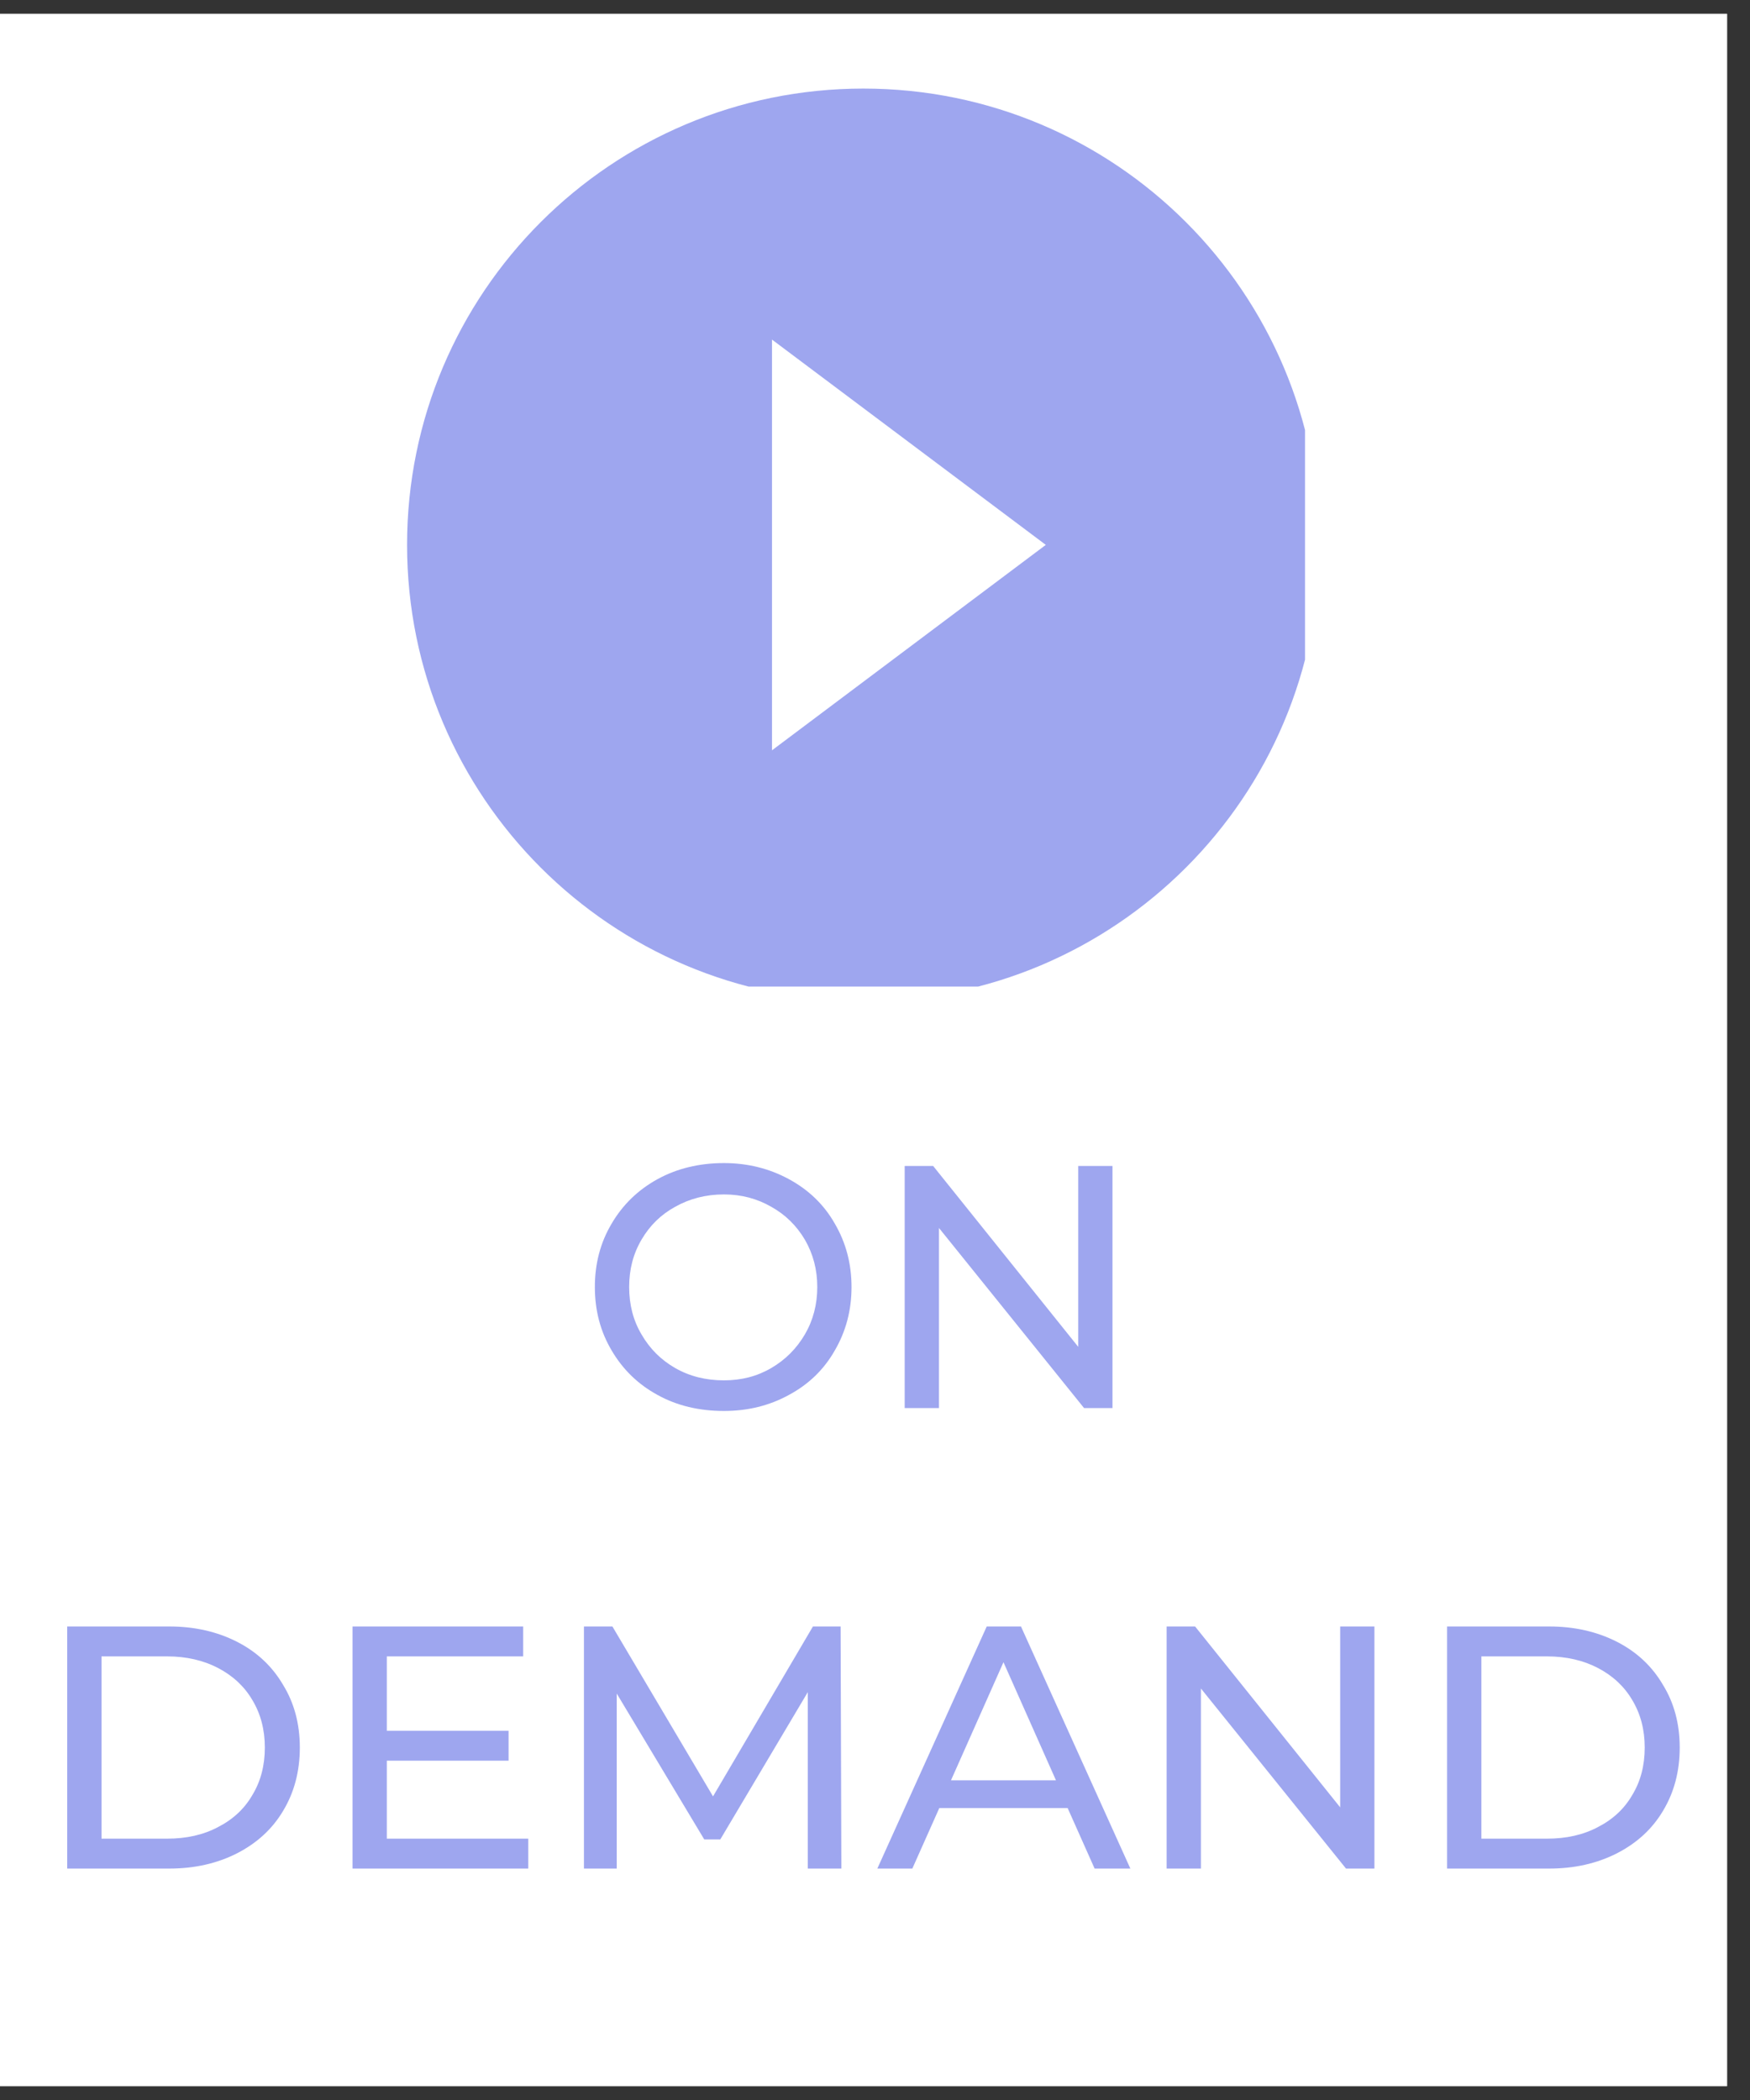 <svg xmlns="http://www.w3.org/2000/svg" xmlns:xlink="http://www.w3.org/1999/xlink" width="50" zoomAndPan="magnify" viewBox="0 0 37.5 45" height="60" preserveAspectRatio="xMidYMid meet" version="1.0"><rect x="0" y="0" width="37.5" height="45" fill="#333333" stroke="none"/><defs><g/><clipPath id="31b088ddb5"><path d="M 0 0.297 L 37.008 0.297 L 37.008 44.703 L 0 44.703 Z M 0 0.297 " clip-rule="nonzero"/></clipPath><clipPath id="bcb2f9ed14"><path d="M 8.723 1.898 L 27.965 1.898 L 27.965 21.141 L 8.723 21.141 Z M 8.723 1.898 " clip-rule="nonzero"/></clipPath></defs><g clip-path="url(#31b088ddb5)"><path fill="#ffffff" d="M 0 0.297 L 37.008 0.297 L 37.008 44.703 L 0 44.703 Z M 0 0.297 " fill-opacity="1" fill-rule="nonzero"/><path fill="#ffffff" d="M 0 0.297 L 37.008 0.297 L 37.008 44.703 L 0 44.703 Z M 0 0.297 " fill-opacity="1" fill-rule="nonzero"/></g><g clip-path="url(#bcb2f9ed14)"><path fill="#9ea6ef" d="M 18.5 1.898 C 13.098 1.898 8.723 6.273 8.723 11.676 C 8.723 17.078 13.098 21.453 18.5 21.453 C 23.902 21.453 28.277 17.078 28.277 11.676 C 28.277 6.273 23.902 1.898 18.5 1.898 Z M 16.543 16.078 L 16.543 7.277 L 22.41 11.676 Z M 16.543 16.078 " fill-opacity="1" fill-rule="nonzero"/></g><g fill="#9ea6ef" fill-opacity="1"><g transform="translate(12.388, 30.173)"><g><path d="M 3.125 0.062 C 2.594 0.062 2.117 -0.051 1.703 -0.281 C 1.285 -0.508 0.957 -0.828 0.719 -1.234 C 0.477 -1.641 0.359 -2.094 0.359 -2.594 C 0.359 -3.094 0.477 -3.547 0.719 -3.953 C 0.957 -4.359 1.285 -4.676 1.703 -4.906 C 2.117 -5.133 2.594 -5.25 3.125 -5.25 C 3.633 -5.25 4.098 -5.133 4.516 -4.906 C 4.941 -4.676 5.27 -4.359 5.5 -3.953 C 5.738 -3.547 5.859 -3.094 5.859 -2.594 C 5.859 -2.094 5.738 -1.641 5.5 -1.234 C 5.27 -0.828 4.941 -0.508 4.516 -0.281 C 4.098 -0.051 3.633 0.062 3.125 0.062 Z M 3.125 -0.594 C 3.5 -0.594 3.836 -0.68 4.141 -0.859 C 4.441 -1.035 4.68 -1.273 4.859 -1.578 C 5.035 -1.879 5.125 -2.219 5.125 -2.594 C 5.125 -2.969 5.035 -3.305 4.859 -3.609 C 4.68 -3.91 4.441 -4.145 4.141 -4.312 C 3.836 -4.488 3.5 -4.578 3.125 -4.578 C 2.738 -4.578 2.391 -4.488 2.078 -4.312 C 1.773 -4.145 1.535 -3.91 1.359 -3.609 C 1.18 -3.305 1.094 -2.969 1.094 -2.594 C 1.094 -2.219 1.18 -1.879 1.359 -1.578 C 1.535 -1.273 1.773 -1.035 2.078 -0.859 C 2.391 -0.68 2.738 -0.594 3.125 -0.594 Z M 3.125 -0.594 "/></g></g></g><g fill="#9ea6ef" fill-opacity="1"><g transform="translate(18.605, 30.173)"><g><path d="M 5.234 -5.188 L 5.234 0 L 4.625 0 L 1.516 -3.859 L 1.516 0 L 0.781 0 L 0.781 -5.188 L 1.391 -5.188 L 4.5 -1.312 L 4.5 -5.188 Z M 5.234 -5.188 "/></g></g></g><g fill="#9ea6ef" fill-opacity="1"><g transform="translate(0.659, 40.041)"><g><path d="M 0.781 -5.188 L 2.969 -5.188 C 3.508 -5.188 3.992 -5.078 4.422 -4.859 C 4.848 -4.641 5.176 -4.332 5.406 -3.938 C 5.645 -3.551 5.766 -3.102 5.766 -2.594 C 5.766 -2.082 5.645 -1.629 5.406 -1.234 C 5.176 -0.848 4.848 -0.547 4.422 -0.328 C 3.992 -0.109 3.508 0 2.969 0 L 0.781 0 Z M 2.922 -0.641 C 3.336 -0.641 3.703 -0.723 4.016 -0.891 C 4.336 -1.055 4.582 -1.285 4.75 -1.578 C 4.926 -1.867 5.016 -2.207 5.016 -2.594 C 5.016 -2.977 4.926 -3.316 4.75 -3.609 C 4.582 -3.898 4.336 -4.129 4.016 -4.297 C 3.703 -4.461 3.336 -4.547 2.922 -4.547 L 1.516 -4.547 L 1.516 -0.641 Z M 2.922 -0.641 "/></g></g></g><g fill="#9ea6ef" fill-opacity="1"><g transform="translate(6.773, 40.041)"><g><path d="M 4.547 -0.641 L 4.547 0 L 0.781 0 L 0.781 -5.188 L 4.438 -5.188 L 4.438 -4.547 L 1.516 -4.547 L 1.516 -2.953 L 4.125 -2.953 L 4.125 -2.312 L 1.516 -2.312 L 1.516 -0.641 Z M 4.547 -0.641 "/></g></g></g><g fill="#9ea6ef" fill-opacity="1"><g transform="translate(11.732, 40.041)"><g><path d="M 5.578 0 L 5.578 -3.781 L 3.703 -0.625 L 3.359 -0.625 L 1.484 -3.75 L 1.484 0 L 0.781 0 L 0.781 -5.188 L 1.391 -5.188 L 3.547 -1.547 L 5.688 -5.188 L 6.281 -5.188 L 6.297 0 Z M 5.578 0 "/></g></g></g><g fill="#9ea6ef" fill-opacity="1"><g transform="translate(18.8, 40.041)"><g><path d="M 4.078 -1.297 L 1.328 -1.297 L 0.75 0 L 0 0 L 2.344 -5.188 L 3.078 -5.188 L 5.422 0 L 4.656 0 Z M 3.828 -1.891 L 2.703 -4.422 L 1.578 -1.891 Z M 3.828 -1.891 "/></g></g></g><g fill="#9ea6ef" fill-opacity="1"><g transform="translate(24.218, 40.041)"><g><path d="M 5.234 -5.188 L 5.234 0 L 4.625 0 L 1.516 -3.859 L 1.516 0 L 0.781 0 L 0.781 -5.188 L 1.391 -5.188 L 4.5 -1.312 L 4.5 -5.188 Z M 5.234 -5.188 "/></g></g></g><g fill="#9ea6ef" fill-opacity="1"><g transform="translate(30.228, 40.041)"><g><path d="M 0.781 -5.188 L 2.969 -5.188 C 3.508 -5.188 3.992 -5.078 4.422 -4.859 C 4.848 -4.641 5.176 -4.332 5.406 -3.938 C 5.645 -3.551 5.766 -3.102 5.766 -2.594 C 5.766 -2.082 5.645 -1.629 5.406 -1.234 C 5.176 -0.848 4.848 -0.547 4.422 -0.328 C 3.992 -0.109 3.508 0 2.969 0 L 0.781 0 Z M 2.922 -0.641 C 3.336 -0.641 3.703 -0.723 4.016 -0.891 C 4.336 -1.055 4.582 -1.285 4.75 -1.578 C 4.926 -1.867 5.016 -2.207 5.016 -2.594 C 5.016 -2.977 4.926 -3.316 4.75 -3.609 C 4.582 -3.898 4.336 -4.129 4.016 -4.297 C 3.703 -4.461 3.336 -4.547 2.922 -4.547 L 1.516 -4.547 L 1.516 -0.641 Z M 2.922 -0.641 "/></g></g></g></svg>